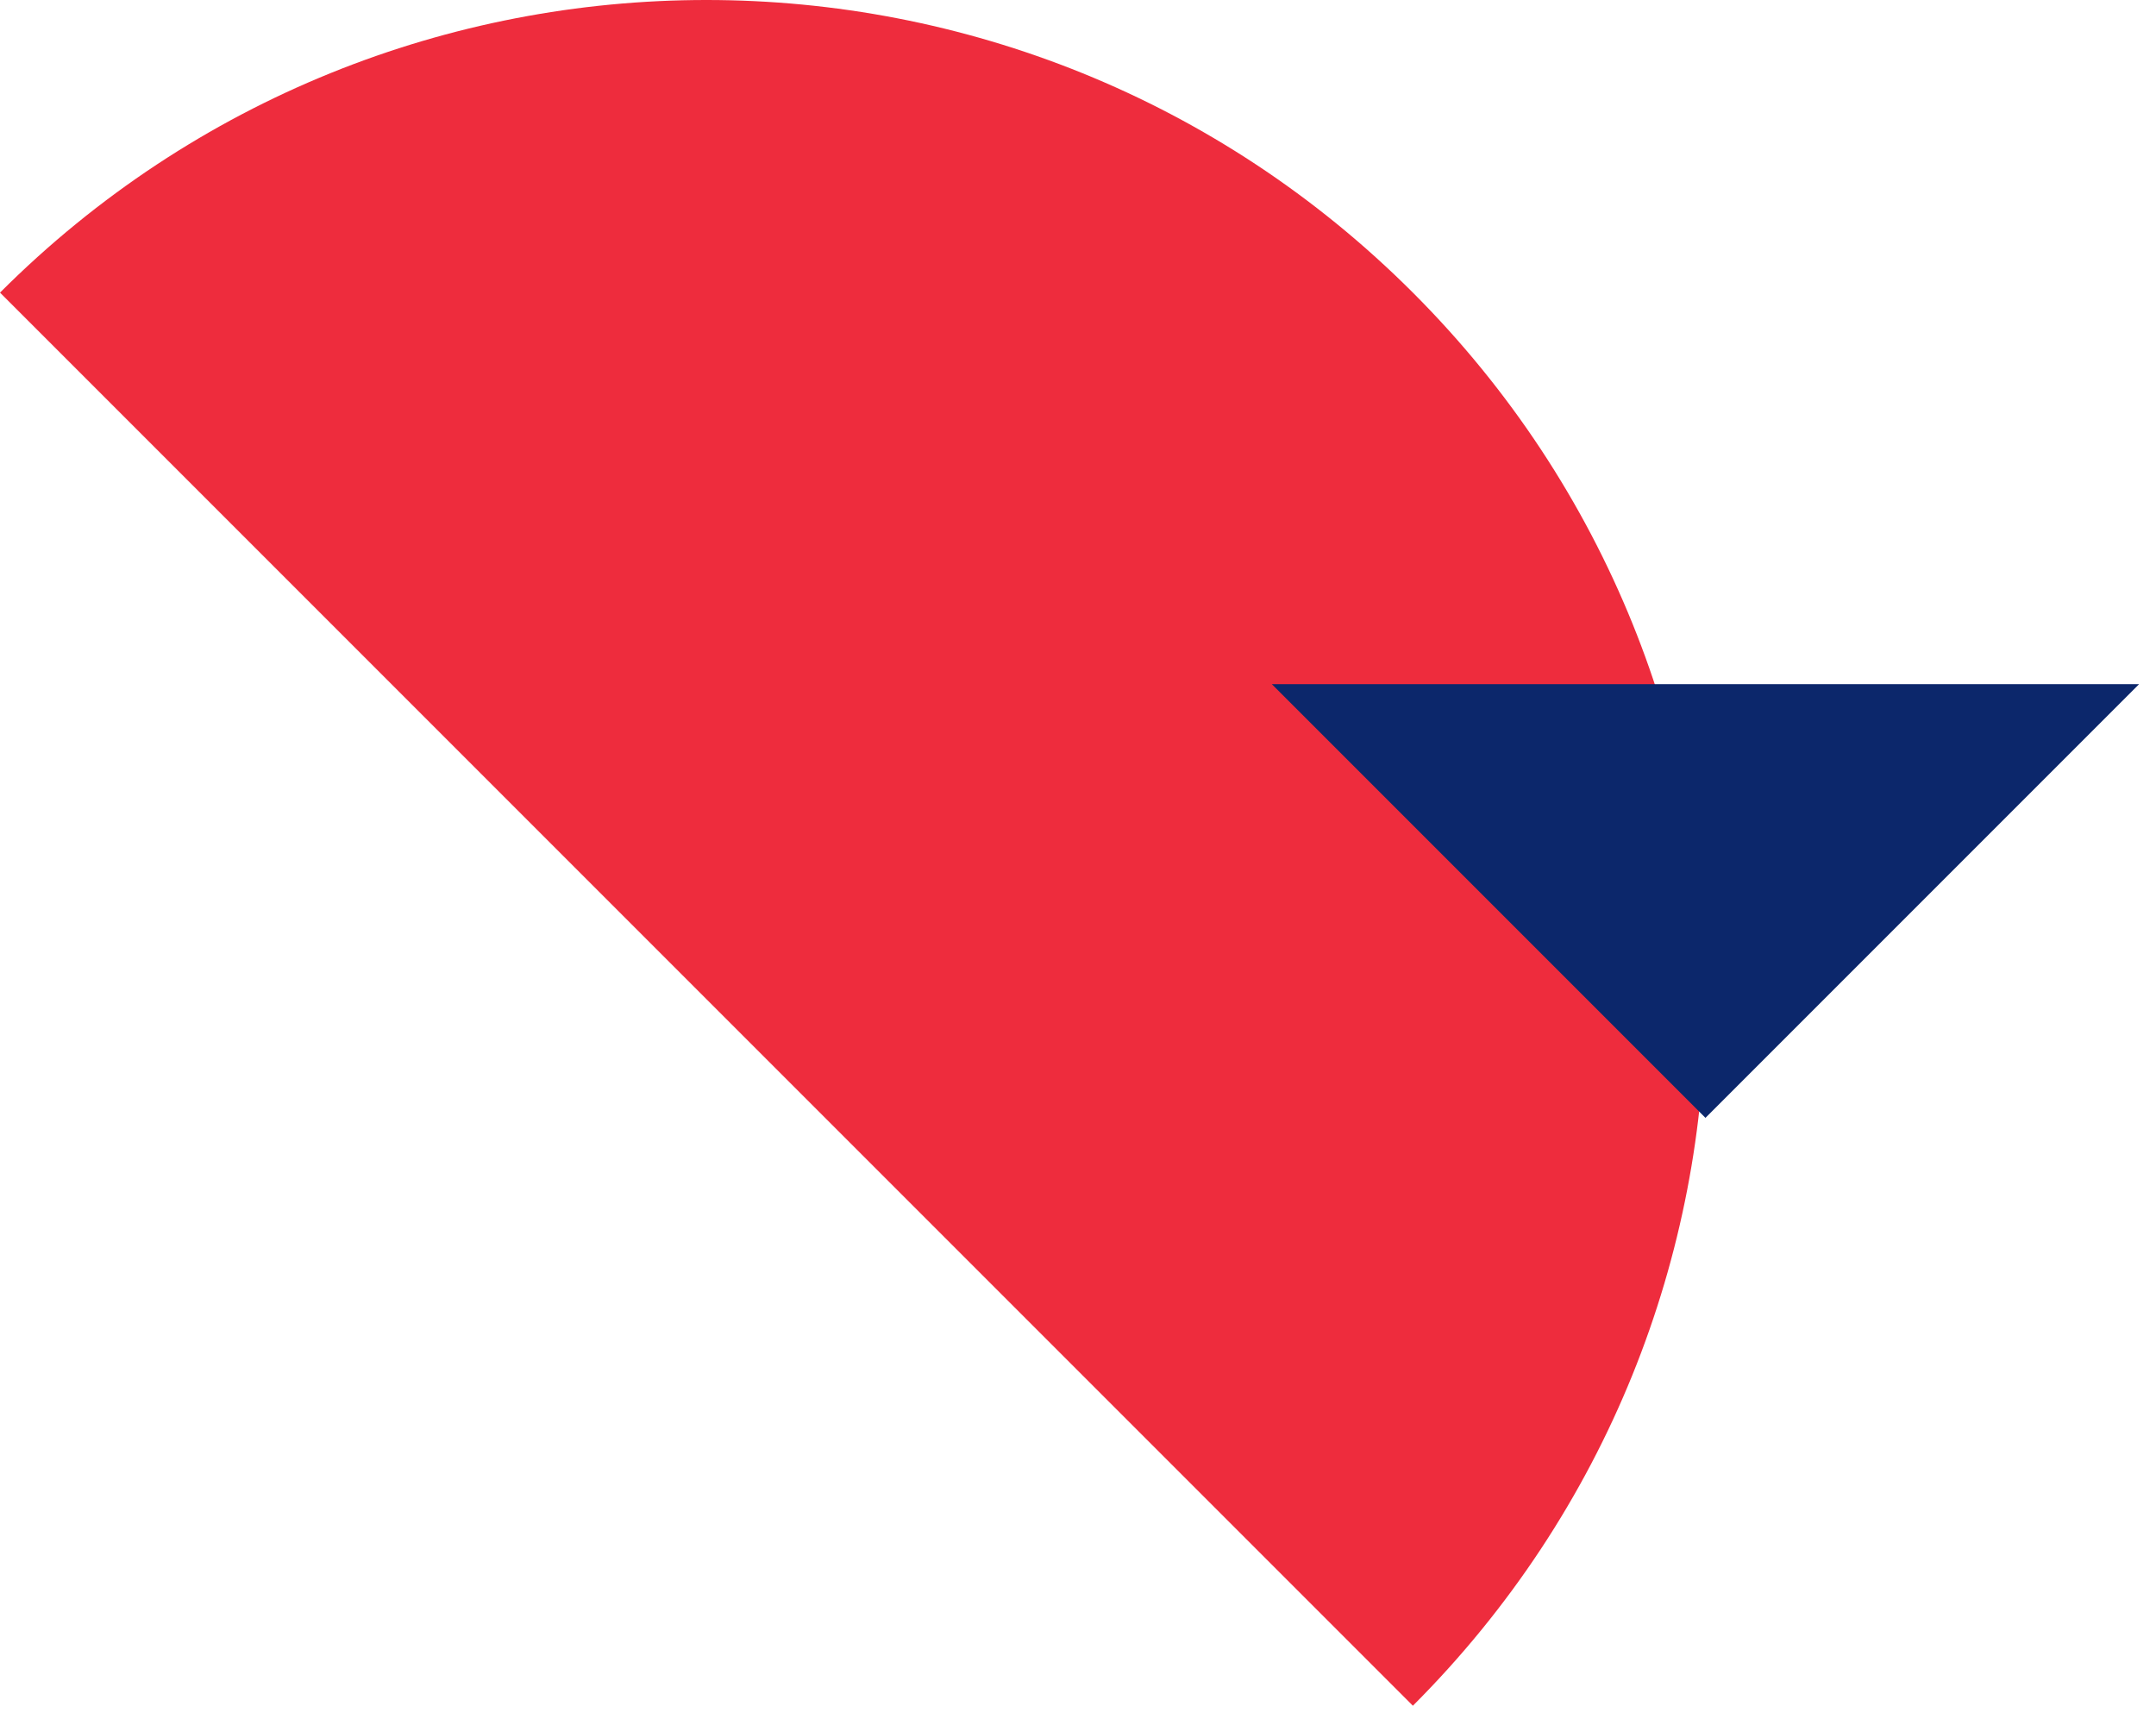 <?xml version="1.0" encoding="UTF-8"?> <svg xmlns="http://www.w3.org/2000/svg" width="107" height="85" viewBox="0 0 107 85" fill="none"><path d="M70.12 84.64L0 14.52C19.36 -4.84 50.76 -4.84 70.12 14.52C89.48 33.88 89.48 65.28 70.12 84.64Z" fill="#EE2C3D"></path><path d="M84.64 55.47L106.16 33.95H63.12L84.64 55.47Z" fill="#0C276B"></path></svg> 
